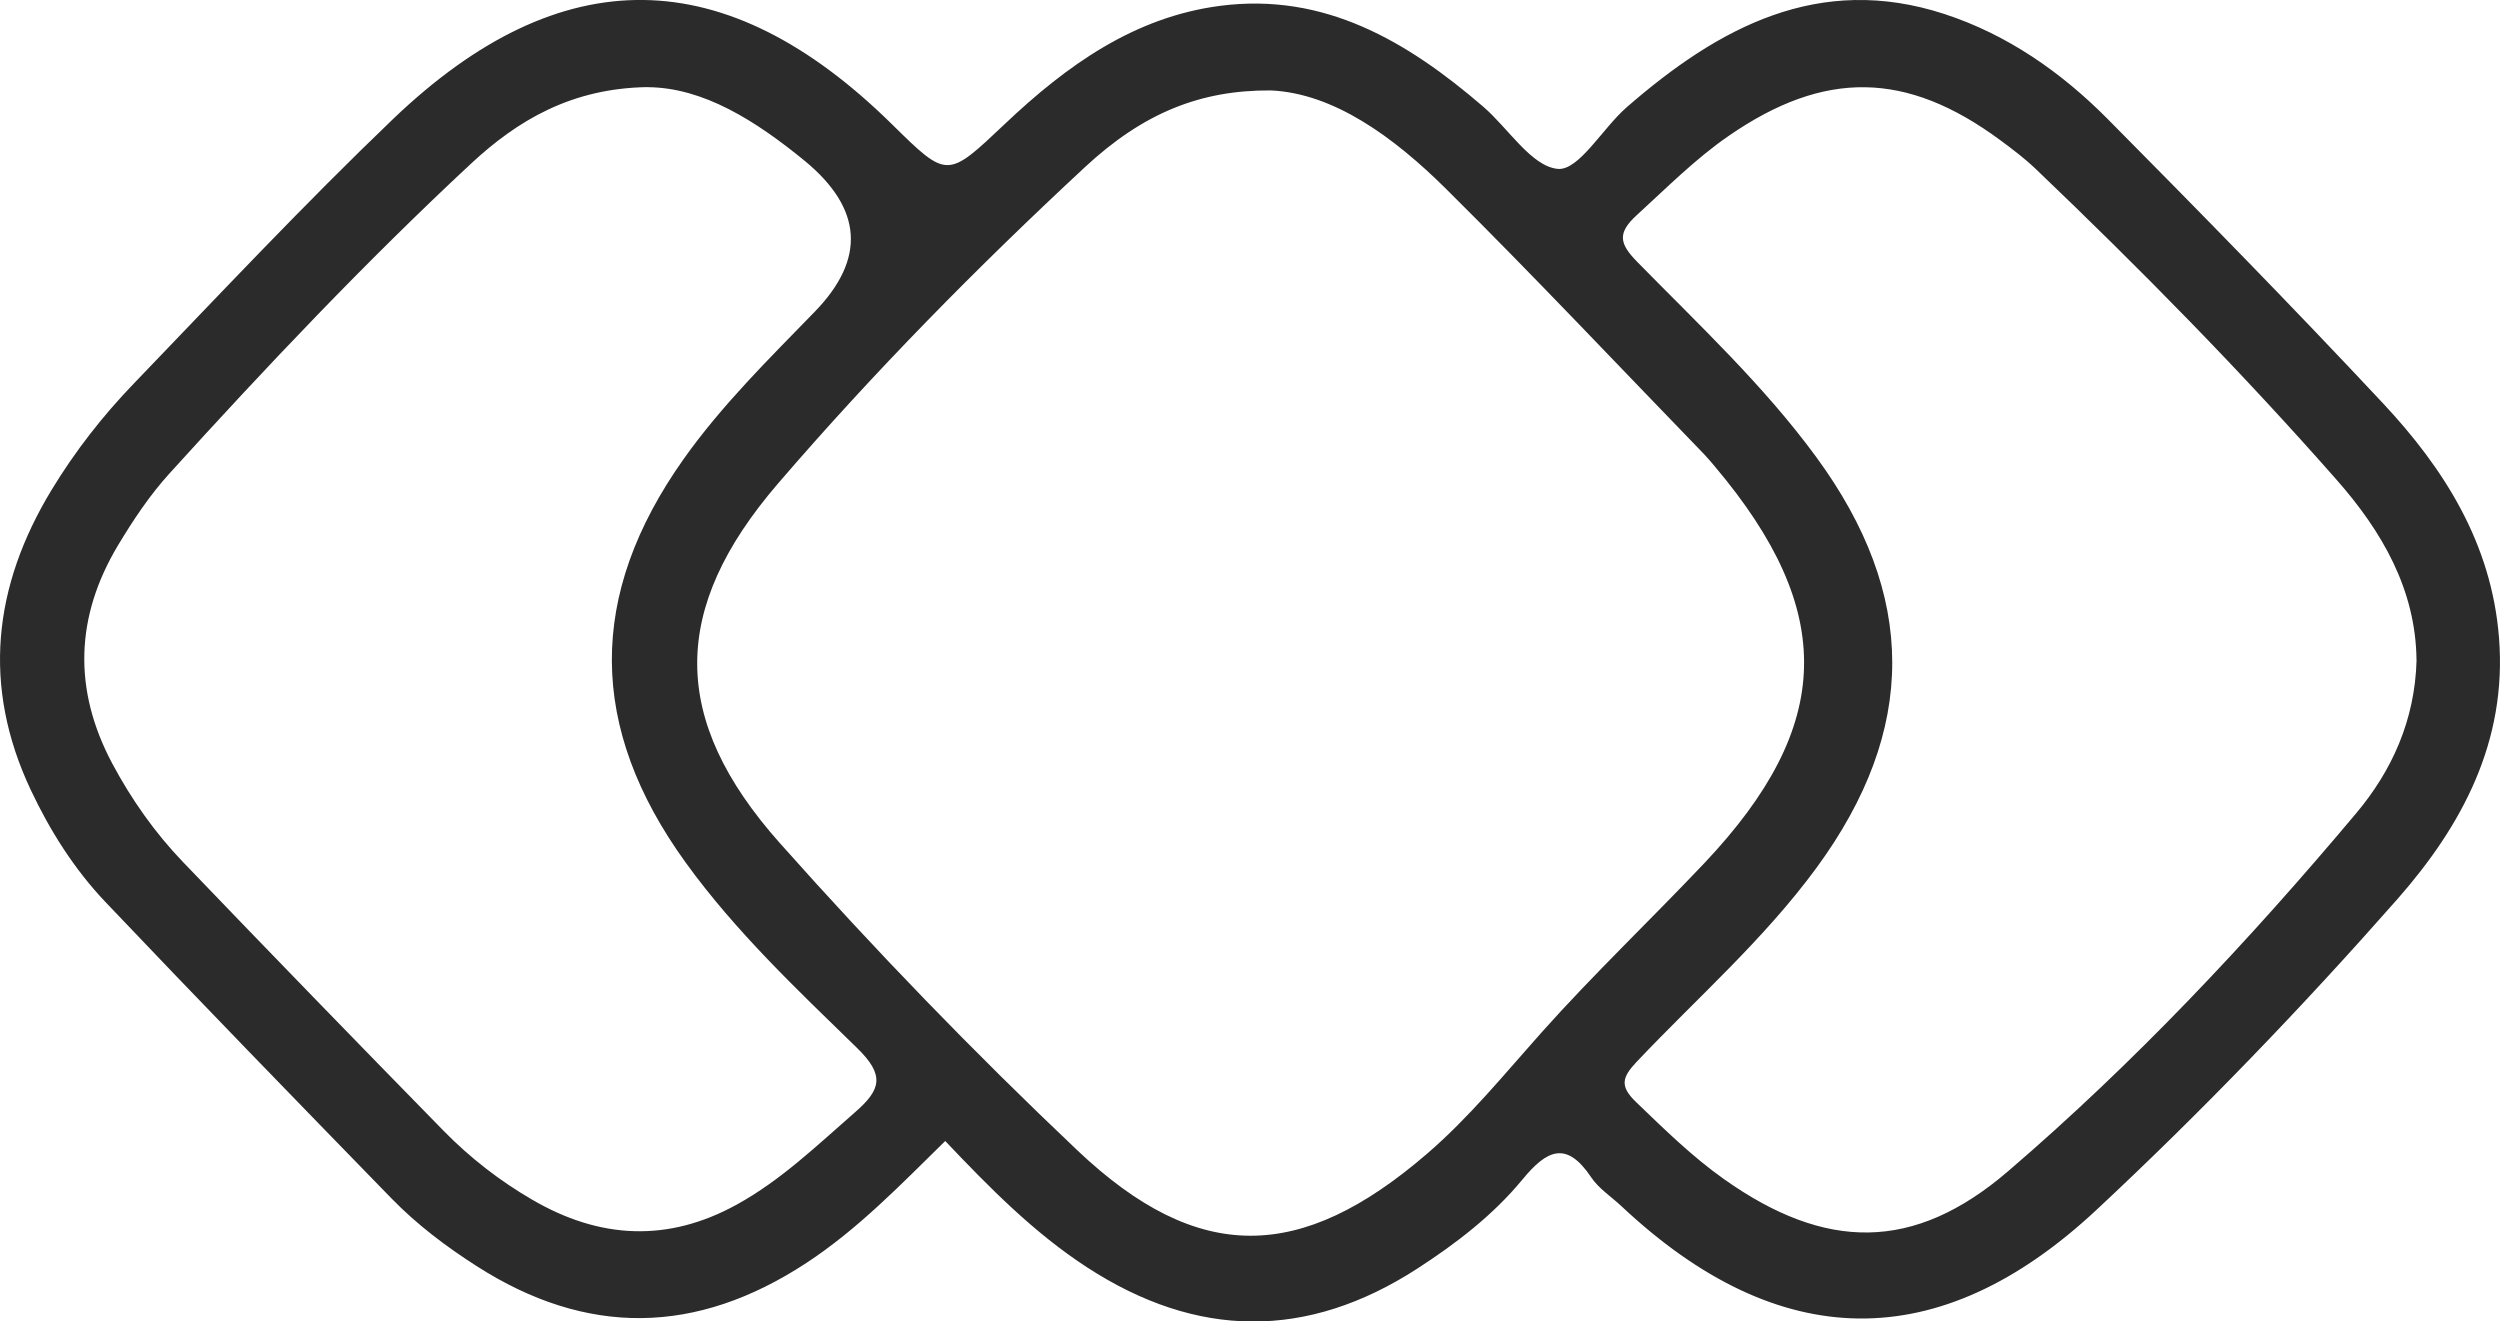 <svg width="70" height="37" viewBox="0 0 70 37" fill="none" xmlns="http://www.w3.org/2000/svg">
<g clip-path="url(#clip0_1926_2361)">
<path d="M26.469 31.946C25.221 33.169 24.029 34.411 22.581 35.361C19.505 37.38 16.439 37.435 13.34 35.447C12.484 34.899 11.672 34.286 10.96 33.554C8.279 30.799 5.599 28.043 2.951 25.255C2.085 24.343 1.403 23.268 0.861 22.117C-0.51 19.207 -0.19 16.414 1.443 13.72C2.102 12.633 2.879 11.64 3.748 10.738C6.142 8.249 8.508 5.727 10.997 3.341C15.717 -1.182 20.331 -1.094 24.98 3.484C26.531 5.011 26.52 4.999 28.139 3.468C29.867 1.831 31.764 0.474 34.167 0.163C37.081 -0.215 39.398 1.151 41.527 2.984C42.235 3.592 42.88 4.662 43.62 4.729C44.206 4.781 44.872 3.594 45.542 3.008C48.124 0.759 50.931 -0.754 54.443 0.392C56.203 0.967 57.711 2.017 59.019 3.336C61.615 5.956 64.197 8.591 66.718 11.286C68.432 13.117 69.763 15.211 69.972 17.853C70.204 20.767 68.931 23.122 67.131 25.171C64.456 28.208 61.65 31.125 58.699 33.879C54.294 37.991 49.801 37.907 45.399 33.772C45.113 33.504 44.765 33.281 44.552 32.963C43.856 31.924 43.306 32.204 42.631 33.023C41.803 34.028 40.771 34.817 39.688 35.519C36.6 37.517 33.518 37.488 30.437 35.485C28.955 34.521 27.719 33.269 26.469 31.951V31.946ZM35.58 2.532C33.622 2.52 32.019 3.154 30.375 4.683C27.362 7.481 24.467 10.417 21.779 13.545C18.768 17.049 18.754 20.138 21.829 23.599C24.488 26.59 27.276 29.474 30.173 32.216C33.553 35.413 36.422 35.344 39.943 32.317C41.133 31.295 42.119 30.079 43.163 28.909C44.626 27.27 46.22 25.755 47.73 24.159C51.353 20.322 51.429 17.113 48.024 13.071C47.922 12.951 47.823 12.829 47.714 12.717C45.313 10.238 42.945 7.723 40.495 5.294C39.008 3.819 37.334 2.611 35.582 2.532H35.58ZM18.13 2.439C16 2.47 14.49 3.372 13.191 4.58C10.239 7.328 7.46 10.264 4.744 13.258C4.196 13.861 3.73 14.56 3.305 15.268C2.113 17.257 2.039 19.298 3.138 21.368C3.681 22.388 4.34 23.321 5.129 24.142C7.546 26.662 9.976 29.165 12.419 31.661C13.159 32.417 13.996 33.066 14.906 33.594C16.784 34.688 18.691 34.798 20.63 33.728C21.869 33.047 22.88 32.068 23.94 31.144C24.669 30.51 24.785 30.108 23.994 29.34C22.314 27.703 20.598 26.085 19.204 24.159C16.462 20.37 16.441 16.663 19.143 12.851C20.22 11.334 21.535 10.044 22.818 8.723C24.248 7.247 24.154 5.842 22.535 4.506C21.159 3.379 19.689 2.448 18.13 2.441V2.439ZM67.662 18.48C67.643 16.505 66.69 14.871 65.43 13.44C62.756 10.4 59.922 7.522 57.001 4.731C56.69 4.434 56.345 4.174 56.001 3.92C53.378 1.986 51.084 1.953 48.403 3.805C47.468 4.449 46.667 5.26 45.83 6.023C45.278 6.528 45.343 6.823 45.842 7.332C47.57 9.096 49.379 10.783 50.854 12.796C53.689 16.663 53.691 20.435 50.868 24.29C49.393 26.305 47.528 27.932 45.83 29.727C45.422 30.16 45.341 30.407 45.809 30.857C46.6 31.618 47.382 32.386 48.275 33.018C51.105 35.021 53.582 35.066 56.226 32.795C59.761 29.763 62.965 26.353 65.976 22.768C66.966 21.588 67.62 20.174 67.664 18.477L67.662 18.48Z" fill="#2B2B2B"/>
</g>
<defs>
<clipPath id="clip0_1926_2361">
<rect width="70" height="37" fill="white"/>
</clipPath>
</defs>
</svg>
